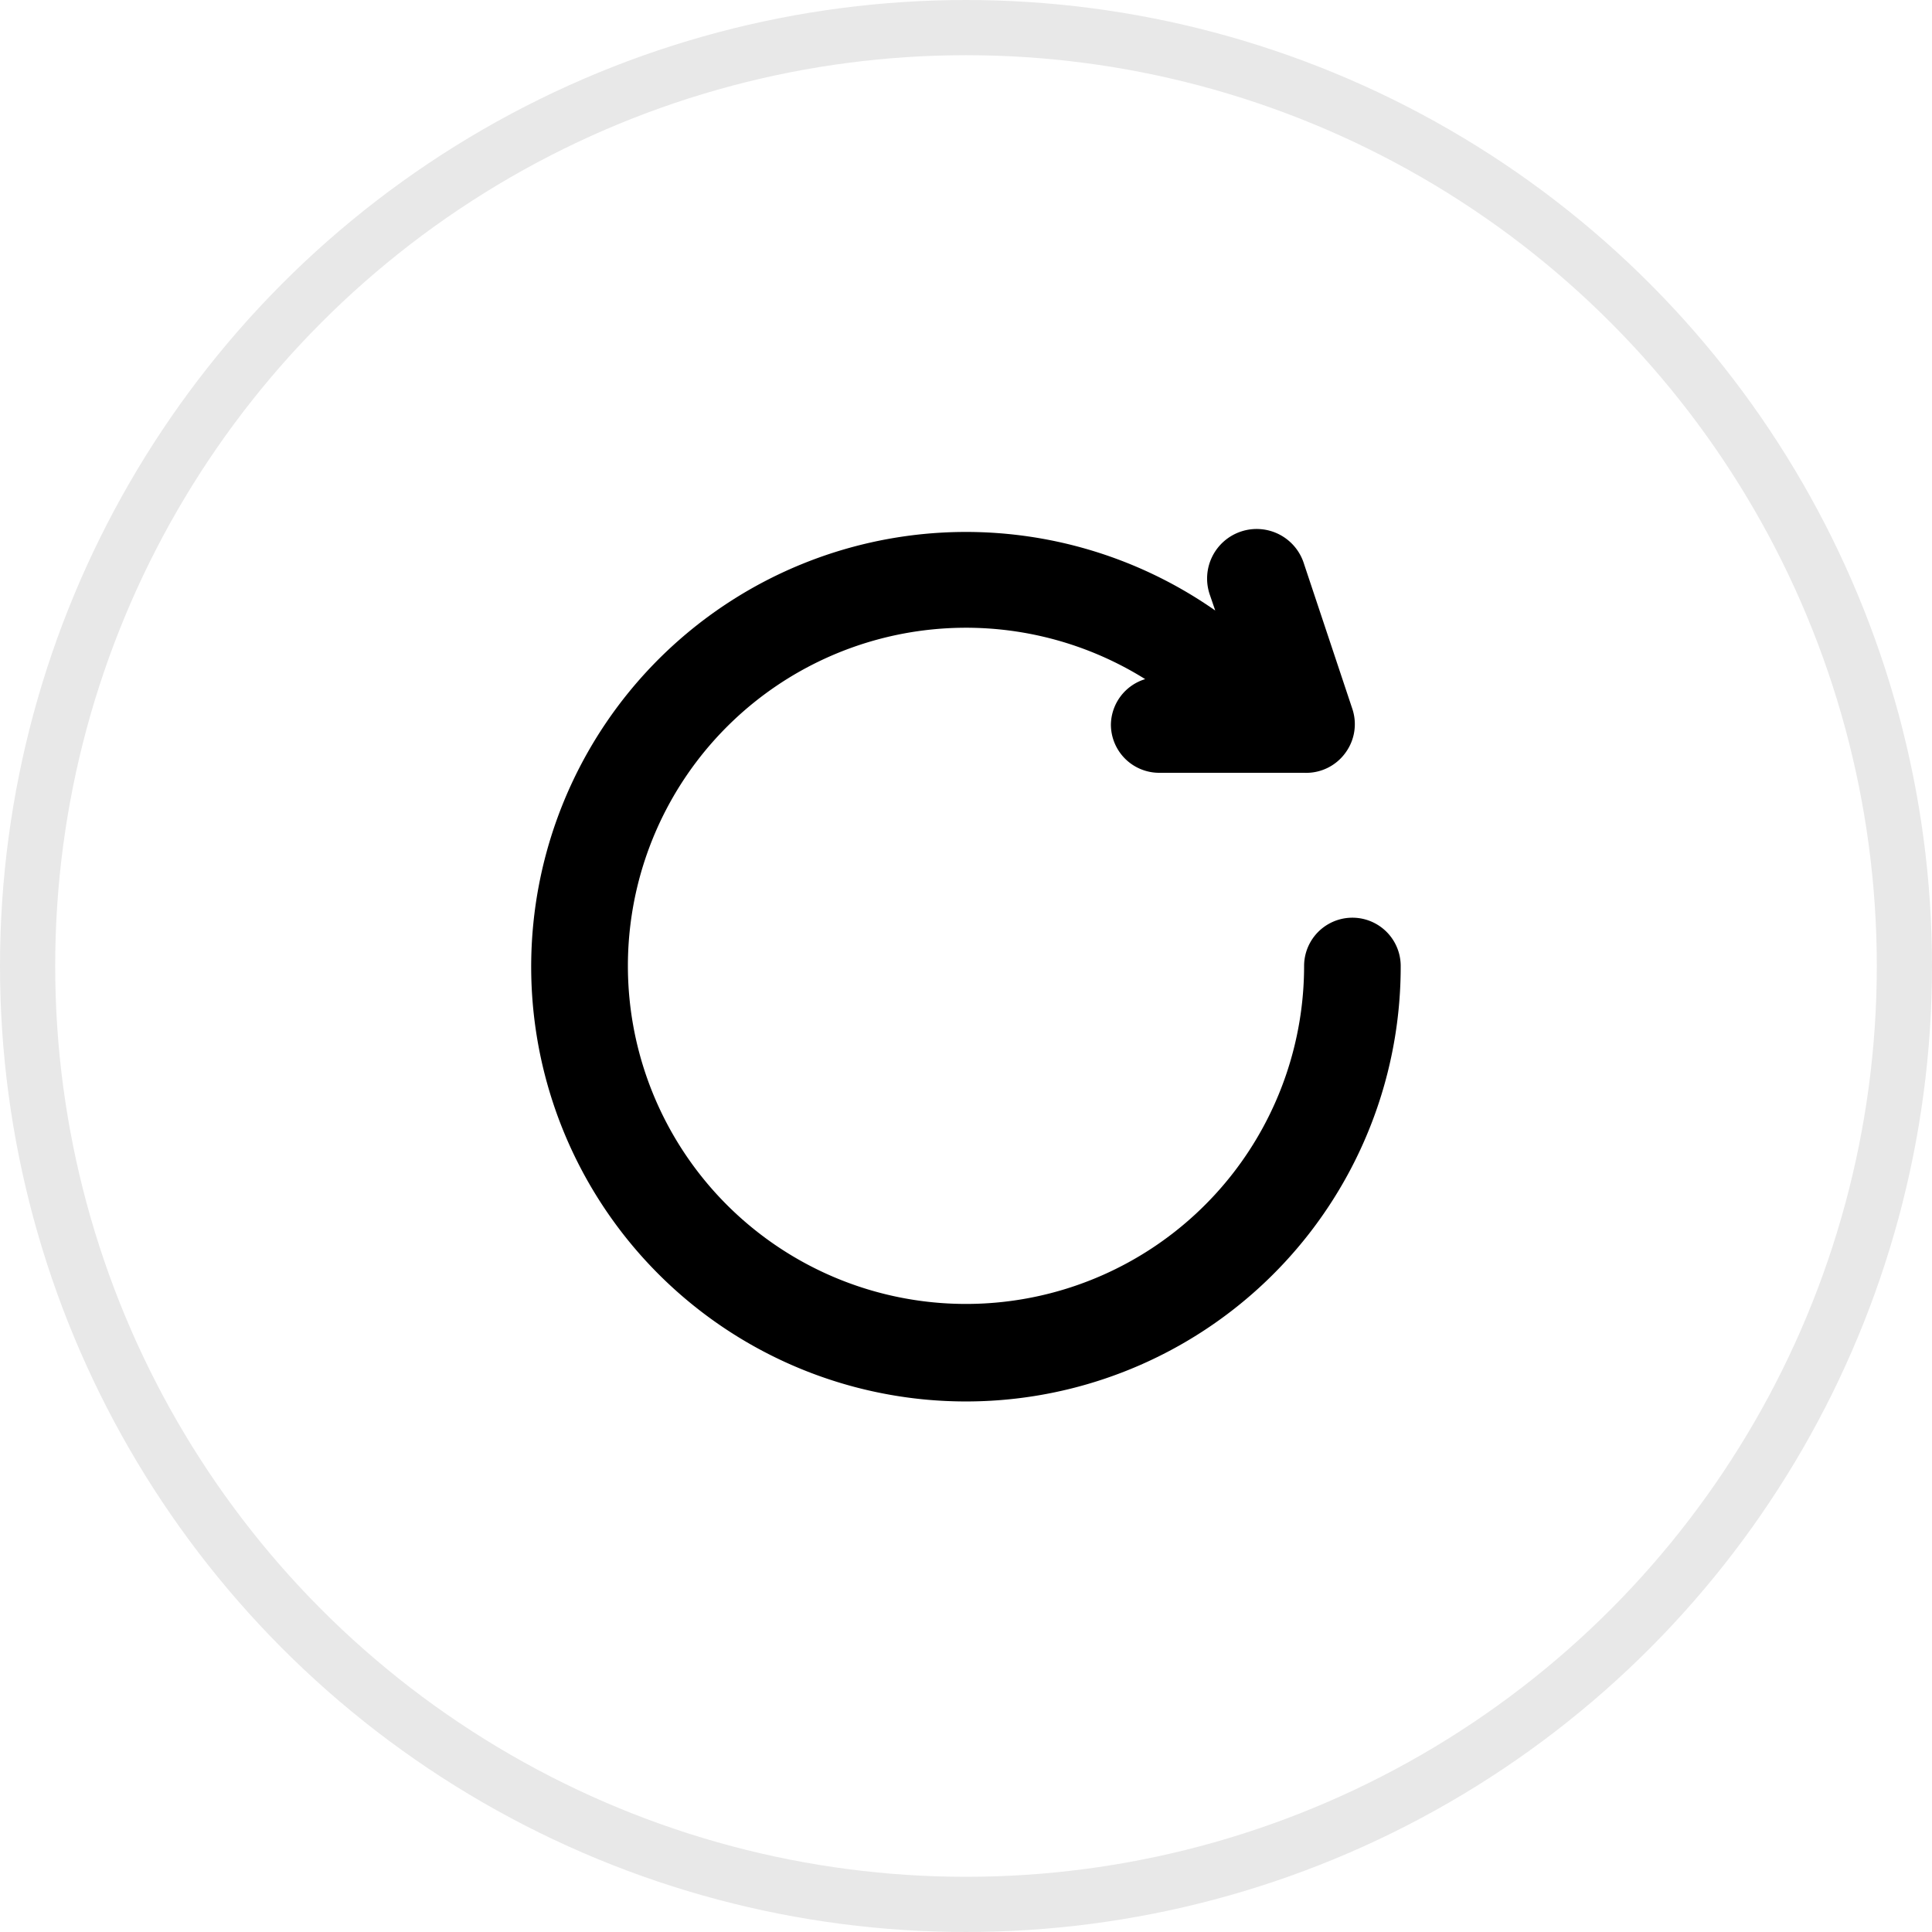 <svg width="35" height="35" viewBox="0 0 35 35" fill="none" xmlns="http://www.w3.org/2000/svg">
    <rect x="0" y="0" width="35" height="35" fill="#808080" stroke="none"/>
    <g clip-path="url(#si5kwkluma)">
        <path fill="#fff" d="M0 0h35v35H0z"/>
        <circle cx="17.5" cy="17.5" r="17" fill="#fff" stroke="#E8E8E8"/>
        <path d="M25.375 17.5a7.876 7.876 0 1 1-3.36-6.44l-.096-.28a.898.898 0 1 1 1.706-.56l.875 2.625a.875.875 0 0 1-.122.787.876.876 0 0 1-.753.368H21a.875.875 0 0 1-.875-.875.875.875 0 0 1 .621-.822 6.125 6.125 0 1 0 2.879 5.197.875.875 0 1 1 1.75 0z" fill="#000"/>
    </g>
    <defs>
        <clipPath id="si5kwkluma">
            <path fill="#fff" d="M0 0h35v35H0z"/>
        </clipPath>
    </defs>
</svg>
